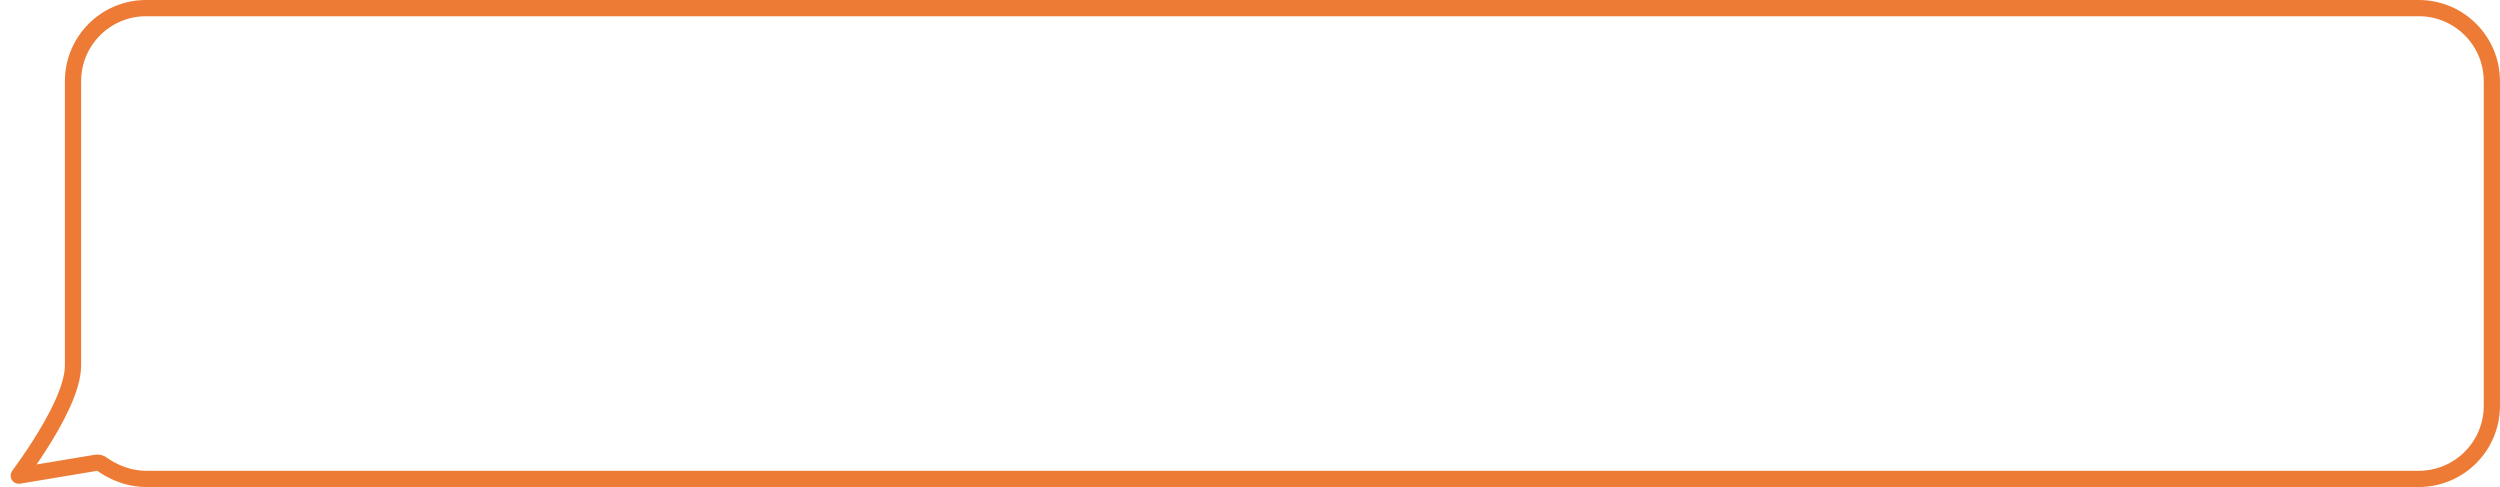 <?xml version="1.0" encoding="UTF-8"?> <svg xmlns="http://www.w3.org/2000/svg" width="308" height="60" viewBox="0 0 308 60" fill="none"> <path d="M12.625 57.219L12.636 57.228C12.649 57.238 12.671 57.255 12.702 57.277C12.764 57.322 12.861 57.39 12.989 57.474C13.247 57.641 13.629 57.867 14.113 58.095C15.085 58.553 16.437 59 17.996 59H18.02H18.049H18.085H18.128H18.176H18.231H18.291H18.358H18.43H18.509H18.594H18.685H18.781H18.884H18.992H19.107H19.227H19.353H19.485H19.623H19.766H19.915H20.07H20.231H20.397H20.569H20.746H20.929H21.118H21.312H21.512H21.717H21.927H22.143H22.365H22.592H22.824H23.061H23.304H23.552H23.806H24.064H24.328H24.597H24.872H25.151H25.436H25.725H26.02H26.319H26.624H26.934H27.248H27.568H27.893H28.222H28.556H28.896H29.24H29.588H29.942H30.3H30.663H31.031H31.404H31.781H32.162H32.549H32.94H33.335H33.735H34.139H34.548H34.962H35.38H35.802H36.228H36.659H37.095H37.534H37.978H38.426H38.879H39.336H39.796H40.261H40.73H41.203H41.681H42.162H42.648H43.137H43.63H44.128H44.629H45.134H45.643H46.156H46.673H47.194H47.718H48.246H48.778H49.314H49.853H50.396H50.943H51.493H52.047H52.605H53.166H53.73H54.298H54.87H55.444H56.023H56.605H57.19H57.778H58.37H58.965H59.563H60.165H60.77H61.378H61.989H62.603H63.221H63.842H64.465H65.092H65.722H66.355H66.99H67.629H68.271H68.915H69.563H70.213H70.866H71.522H72.181H72.843H73.507H74.174H74.844H75.516H76.191H76.868H77.548H78.231H78.916H79.604H80.294H80.987H81.682H82.38H83.08H83.782H84.487H85.194H85.903H86.615H87.328H88.044H88.763H89.483H90.206H90.93H91.657H92.386H93.117H93.85H94.584H95.321H96.06H96.801H97.543H98.288H99.034H99.783H100.533H101.284H102.038H102.793H103.55H104.309H105.069H105.831H106.595H107.36H108.126H108.895H109.664H110.436H111.208H111.982H112.758H113.535H114.313H115.092H115.873H116.656H117.439H118.224H119.01H119.797H120.585H121.374H122.165H122.956H123.749H124.543H125.337H126.133H126.93H127.727H128.526H129.325H130.126H130.927H131.729H132.531H133.335H134.139H134.944H135.75H136.556H137.363H138.171H138.979H139.788H140.597H141.407H142.217H143.028H143.84H144.651H145.463H146.276H147.089H147.902H148.715H149.529H150.343H151.158H151.972H152.787H153.601H154.416H155.231H156.047H156.862H157.677H158.492H159.307H160.122H160.938H161.753H162.568H163.382H164.197H165.011H165.825H166.639H167.453H168.267H169.08H169.892H170.705H171.517H172.329H173.14H173.95H174.761H175.57H176.38H177.188H177.996H178.804H179.611H180.417H181.222H182.027H182.831H183.635H184.437H185.239H186.04H186.84H187.639H188.437H189.235H190.031H190.827H191.621H192.414H193.207H193.998H194.788H195.577H196.365H197.152H197.938H198.722H199.505H200.287H201.068H201.847H202.625H203.401H204.176H204.95H205.722H206.493H207.262H208.03H208.797H209.561H210.324H211.086H211.846H212.604H213.361H214.115H214.868H215.62H216.369H217.117H217.863H218.607H219.349H220.089H220.828H221.564H222.298H223.031H223.761H224.489H225.216H225.94H226.662H227.382H228.099H228.815H229.528H230.239H230.948H231.654H232.358H233.06H233.759H234.456H235.151H235.843H236.532H237.219H237.904H238.586H239.265H239.942H240.617H241.288H241.957H242.623H243.287H243.948H244.606H245.261H245.913H246.563H247.21H247.854H248.495H249.132H249.768H250.4H251.029H251.655H252.277H252.897H253.514H254.128H254.738H255.345H255.949H256.55H257.148H257.742H258.333H258.92H259.505H260.086H260.663H261.237H261.808H262.375H262.938H263.498H264.055H264.608H265.157H265.703H266.245H266.783H267.318H267.849H268.376H268.9H269.419H269.935H270.447H270.955H271.459H271.96H272.456H272.948H273.437H273.921H274.401H274.878H275.35H275.818H276.282H276.742H277.197H277.648H278.095H278.538H278.977H279.411H279.841H280.266H280.687H281.104H281.516H281.924H282.327H282.726H283.121H283.51H283.895H284.276H284.652H285.023H285.39H285.751H286.108H286.461H286.808H287.151H287.489H287.822H288.15H288.474H288.792H289.105H289.414H289.717H290.016H290.309H290.597H290.88H291.158H291.431H291.699H291.962H292.219H292.471H292.718H292.959H293.195H293.426H293.652H293.872H294.086H294.296H294.499H294.698H294.89H295.077H295.259H295.435H295.605H295.77H295.929H296.083H296.23H296.372H296.508H296.639H296.763H296.882H296.995H297.102H297.203H297.298H297.387H297.471H297.548H297.619H297.684H297.743H297.796H297.843H297.883H297.918H297.946H297.968H297.984H297.993C297.994 59 297.995 59 297.996 59C302.967 59 306.996 54.971 306.996 50V10C306.996 5.029 302.967 1 297.996 1H17.996C13.025 1 8.996 5.029 8.996 10V45C8.996 46.472 8.42 48.196 7.656 49.869C6.88 51.568 5.853 53.331 4.84 54.914C3.937 56.326 3.035 57.611 2.312 58.601L11.835 57.014C12.115 56.967 12.401 57.041 12.622 57.217C12.623 57.218 12.623 57.218 12.623 57.218C12.623 57.218 12.624 57.219 12.625 57.219ZM12.625 57.219C12.624 57.219 12.625 57.219 12.625 57.219Z" stroke="#ED7B35" stroke-width="2" stroke-linejoin="round"></path> </svg> 